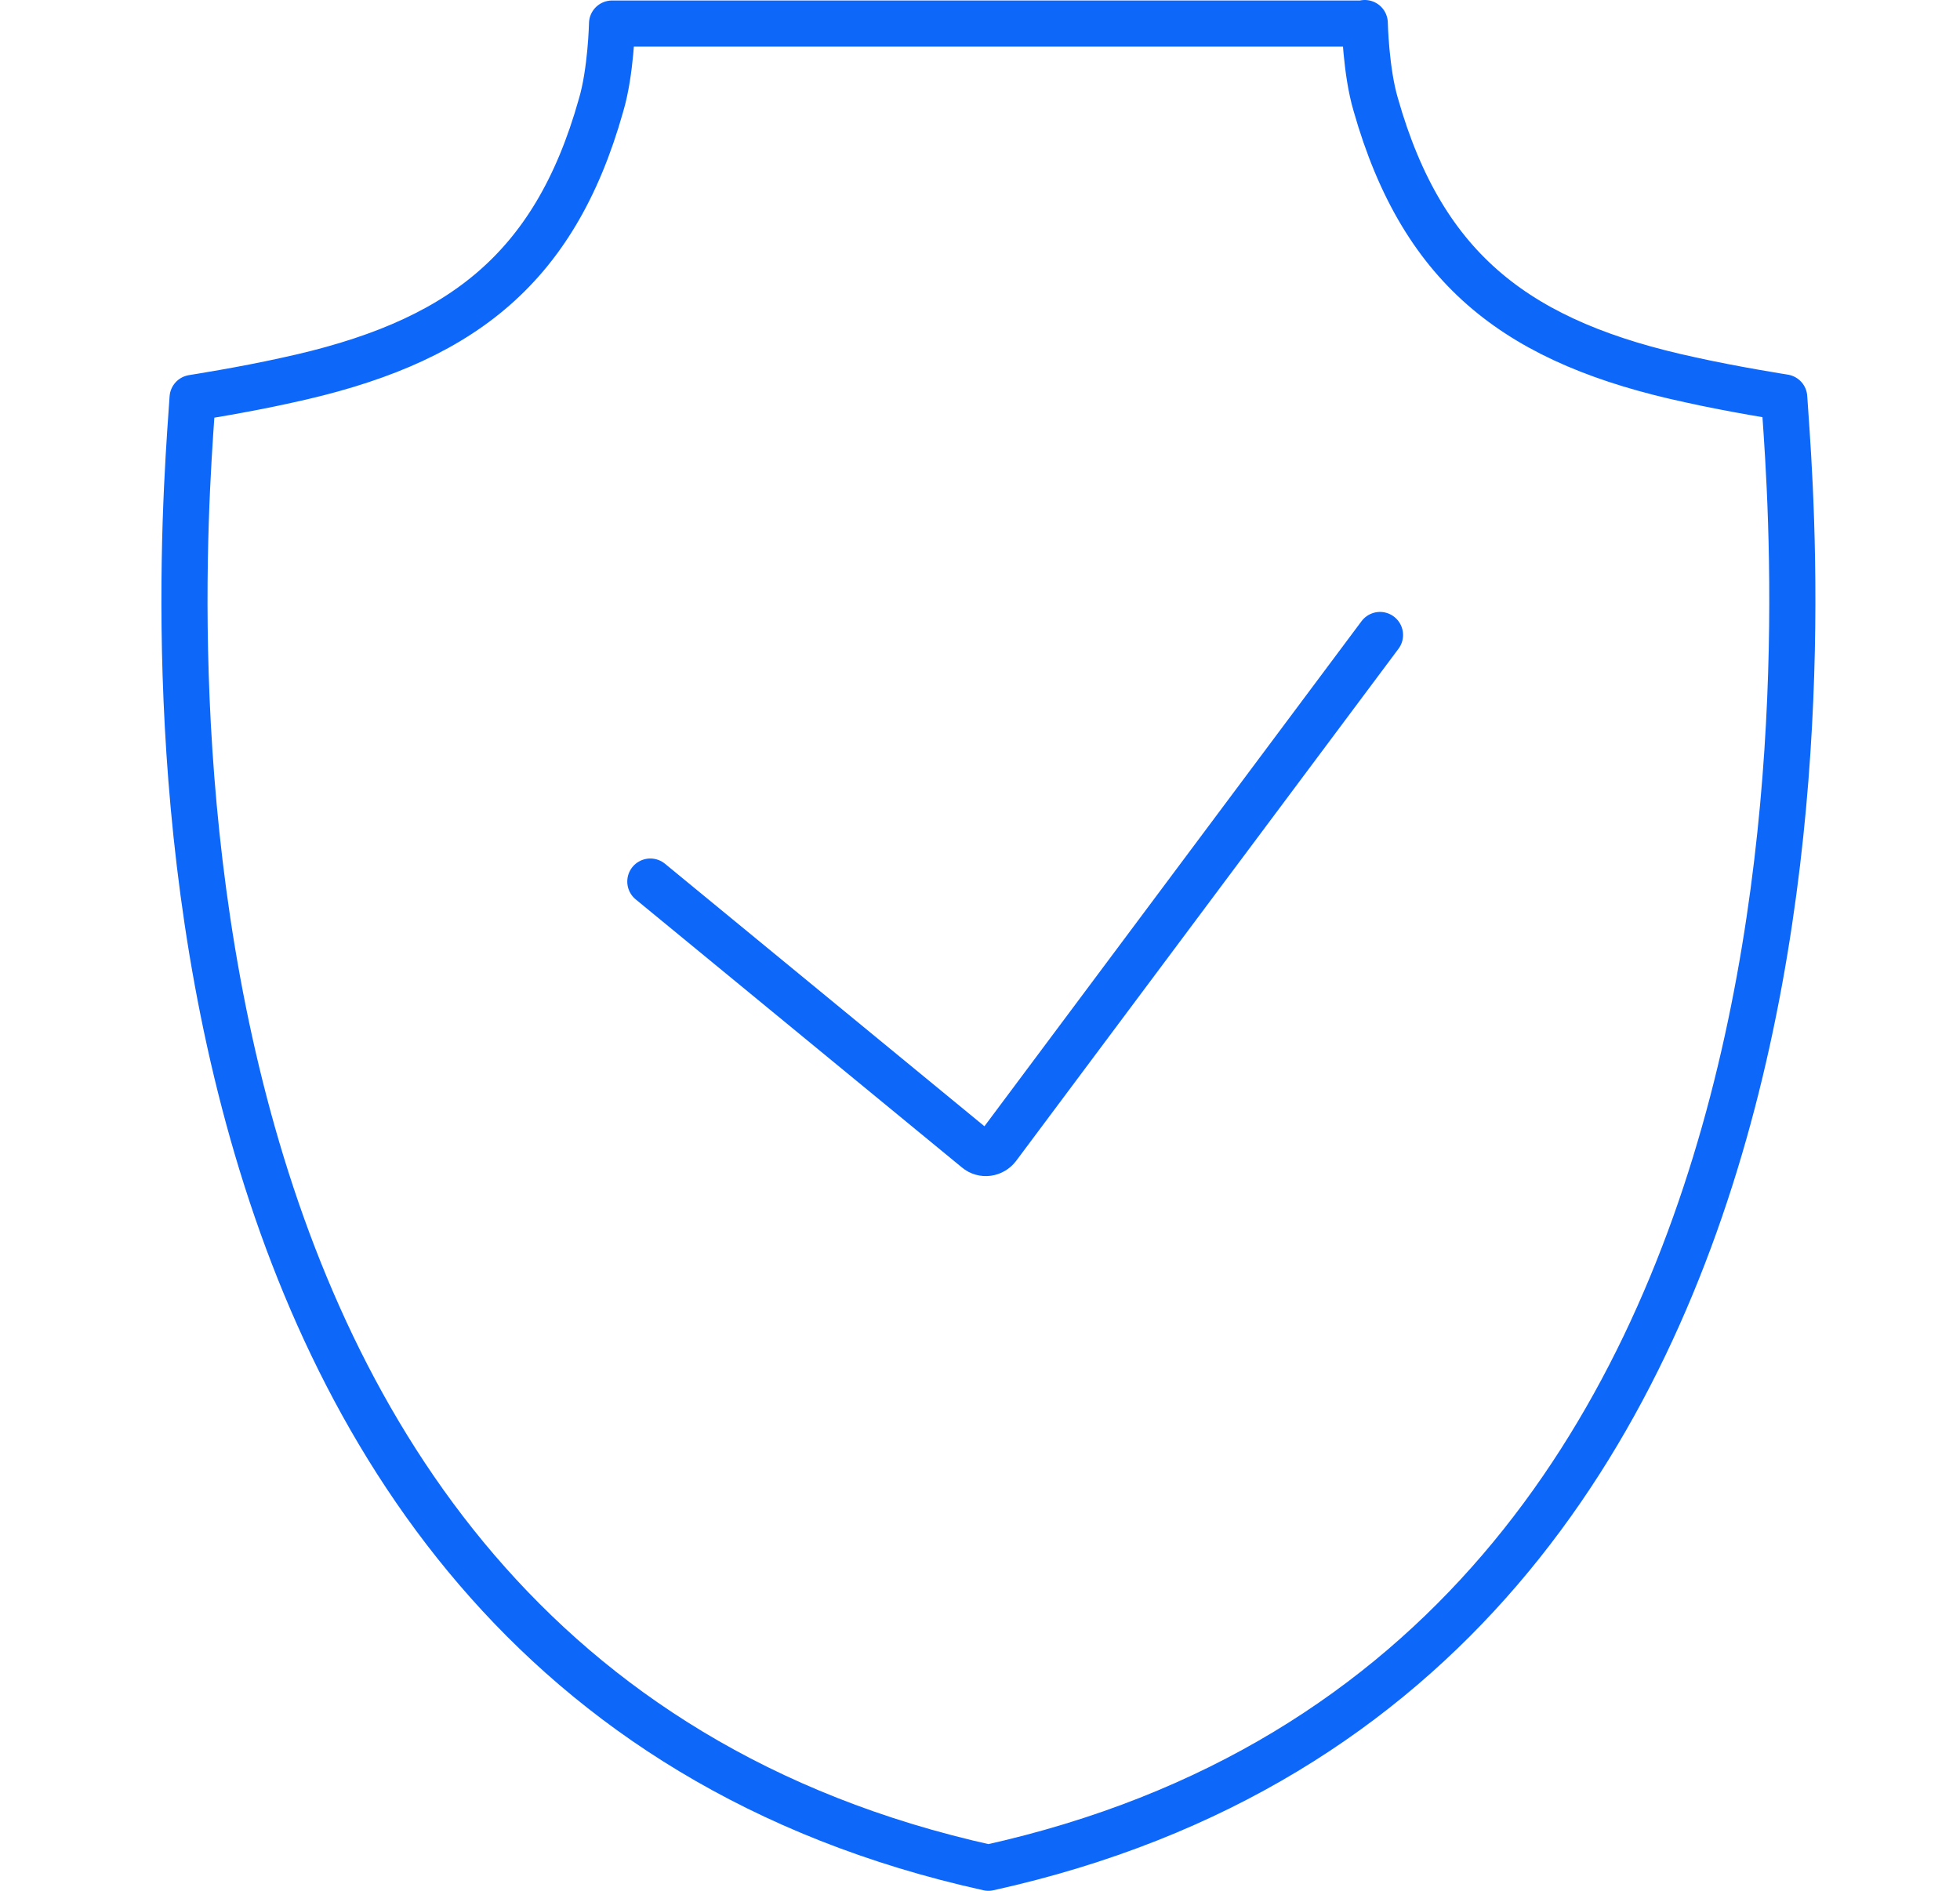 <svg width="85" height="82" viewBox="0 0 85 82" fill="none" xmlns="http://www.w3.org/2000/svg">
<path d="M59.186 1C59.186 1 59.23 3.086 59.664 4.543C61.729 11.801 65.923 14.887 73.313 16.474C75.16 16.887 77.377 17.235 77.377 17.235C77.703 22.516 82.571 72.22 42.864 81C3.158 72.22 8.026 22.538 8.352 17.256C8.352 17.256 10.569 16.909 12.416 16.496C19.805 14.909 24.022 11.823 26.065 4.564C26.499 3.108 26.543 1.022 26.543 1.022H59.186V1Z" stroke="#0D67F9" stroke-width="2" stroke-linecap="round" stroke-linejoin="round"/>
<path d="M28.203 38.231L42.352 49.858C42.634 50.097 43.047 50.032 43.264 49.749L59.847 27.538" stroke="#0D67F9" stroke-width="2" stroke-linecap="round" stroke-linejoin="round"/>
</svg>
